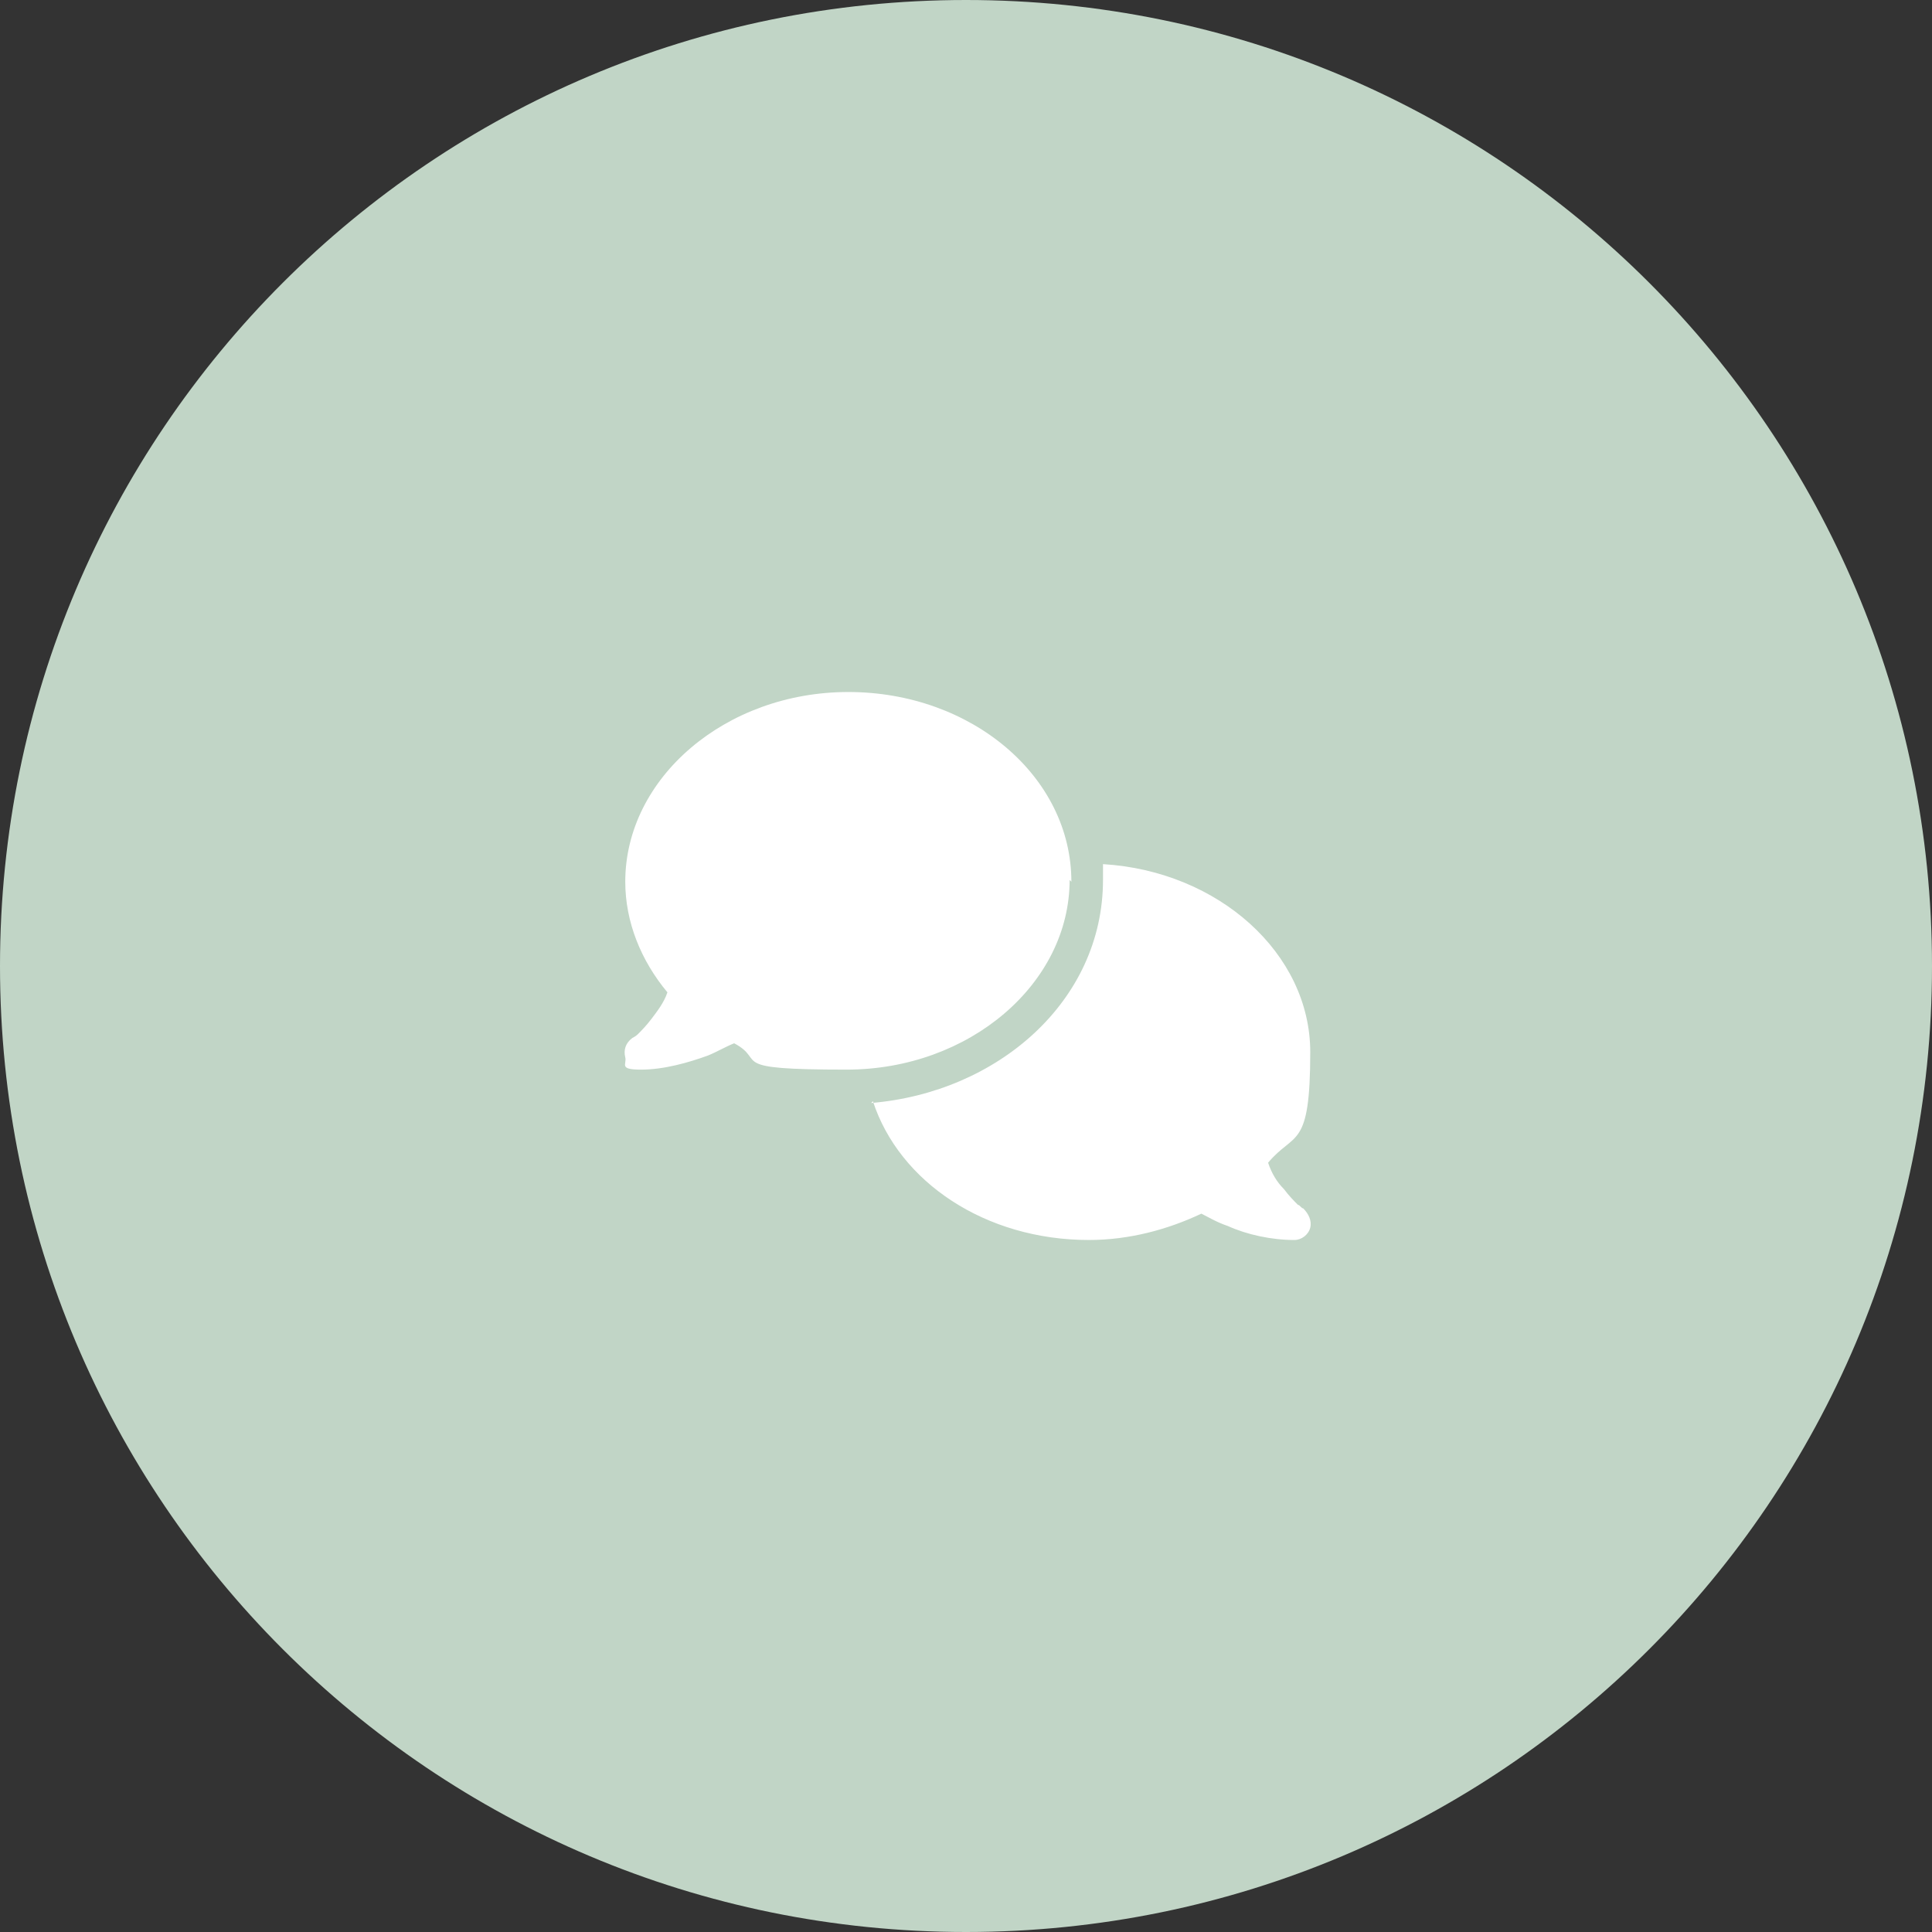 <?xml version="1.0" encoding="UTF-8"?>
<svg id="Livello_1" xmlns="http://www.w3.org/2000/svg" version="1.1" viewBox="0 0 110 110">
  <rect x="0" y="0" width="110" height="110" fill="#333333" stroke="none"/>
  <!-- Generator: Adobe Illustrator 29.5.1, SVG Export Plug-In . SVG Version: 2.1.0 Build 141)  -->
  <defs>
    <style>
      .st0 {
        fill: #c1d5c6;
      }

      .st1 {
        fill: #fff;
      }
    </style>
  </defs>
  <g id="Raggruppa_130973">
    <path id="Rettangolo_41382" class="st0" d="M55,0h0c30.4,0,55,24.6,55,55h0c0,30.4-24.6,55-55,55h0C24.6,110,0,85.4,0,55h0C0,24.6,24.6,0,55,0Z"/>
  </g>
  <path class="st1" d="M60.9,50.1c0,5.9-5.7,10.8-12.7,10.8s-4.5-.5-6.4-1.5c-.5.2-1,.5-1.5.7-1.1.4-2.5.8-3.8.8s-.8-.3-.9-.7,0-.8.4-1.1h0s0,0,0,0c0,0,.2-.1.3-.2.2-.2.5-.5.8-.9.3-.4.7-.9.9-1.5-1.5-1.8-2.4-4-2.4-6.3,0-5.9,5.7-10.8,12.7-10.8s12.7,4.8,12.7,10.8ZM49.6,62.8c7.2-.6,13.2-5.8,13.2-12.7s0-.6,0-.9c6.6.4,11.8,5.1,11.8,10.7s-.9,4.5-2.4,6.3c.2.6.5,1.1.9,1.5.3.4.6.7.8.9.1,0,.2.2.3.2,0,0,0,0,0,0h0c.3.3.5.7.4,1.1-.1.4-.5.7-.9.7-1.3,0-2.7-.3-3.8-.8-.6-.2-1.1-.5-1.5-.7-1.9.9-4.1,1.5-6.4,1.5-5.9,0-10.8-3.3-12.3-7.9Z"/>
</svg>